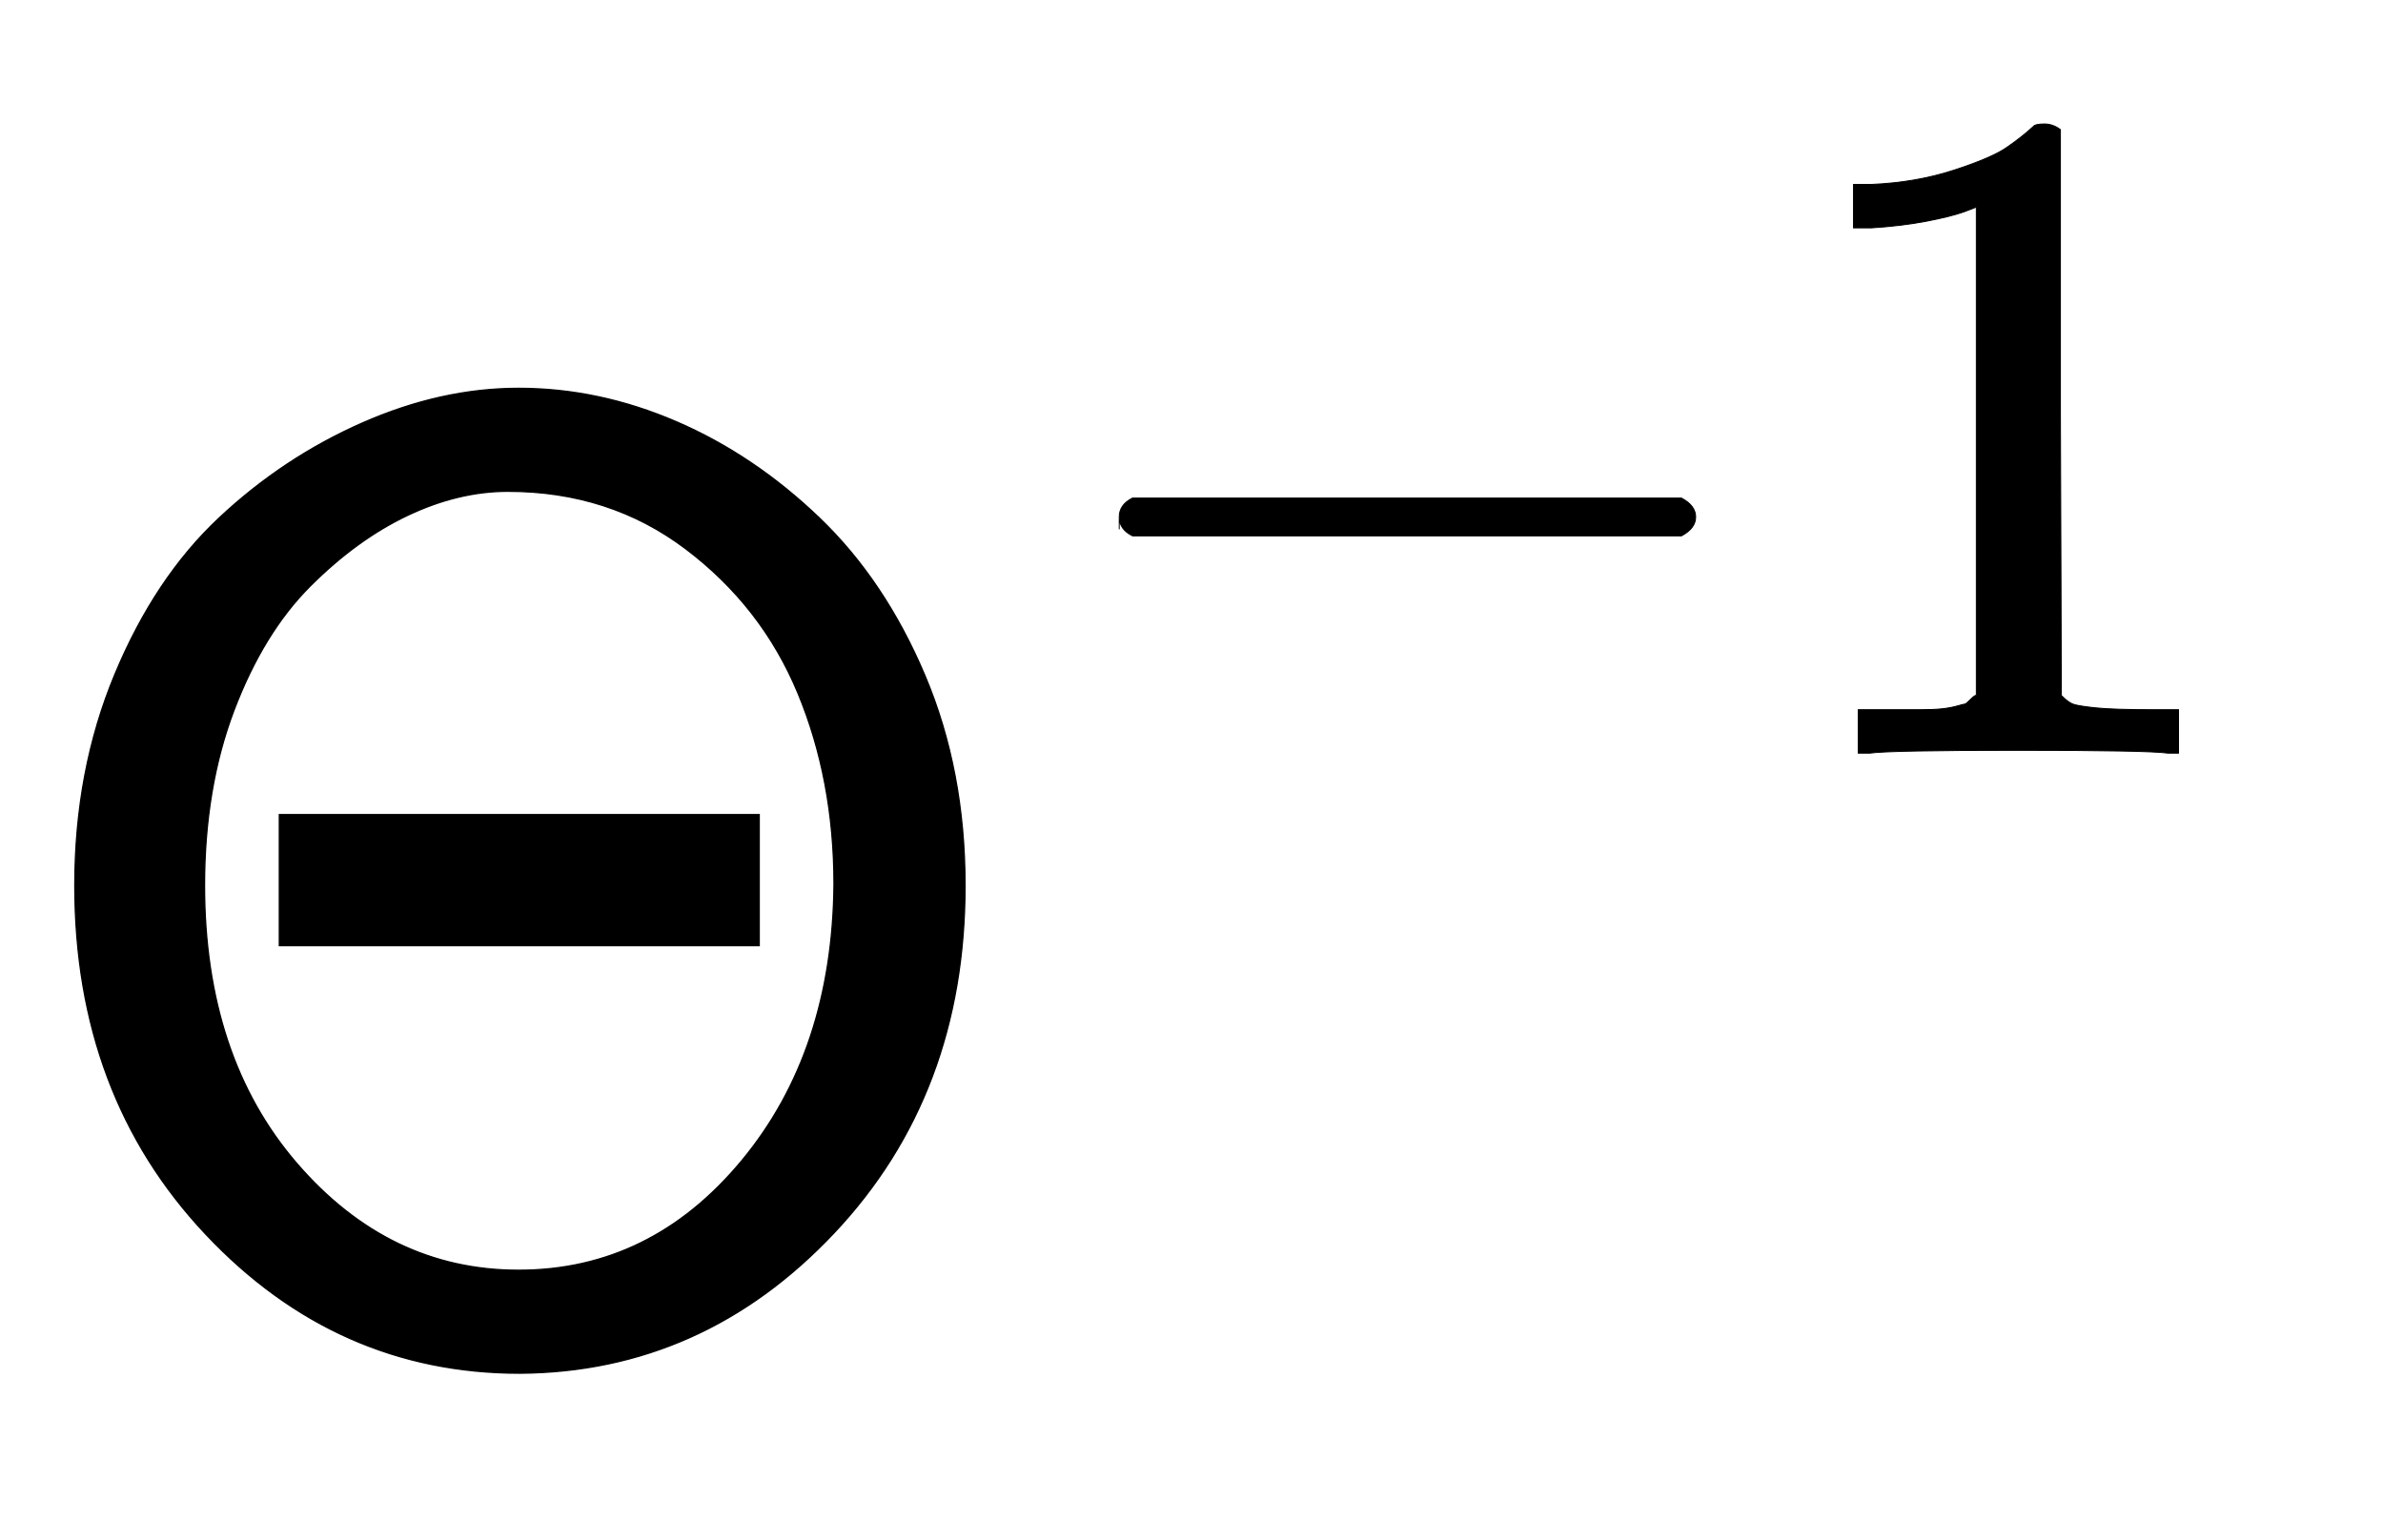<svg xmlns:xlink="http://www.w3.org/1999/xlink" width="4.141ex" height="2.676ex" style="vertical-align: -0.338ex;" viewBox="0 -1006.6 1782.9 1152.1" role="img" focusable="false" xmlns="http://www.w3.org/2000/svg" aria-labelledby="MathJax-SVG-1-Title">
<title id="MathJax-SVG-1-Title">{\displaystyle {\mathsf {\Theta }}^{-1}}</title>
<defs aria-hidden="true">
<path stroke-width="1" id="E1-MJSS-398" d="M56 344Q56 430 86 502T164 619T271 690T388 716Q448 716 506 691T613 619T692 501T722 344Q722 188 624 84T389 -21Q252 -21 154 83T56 344ZM624 345Q624 423 597 488T513 596T380 639Q343 639 305 621T232 568T175 475T153 344Q153 216 222 136T388 56Q487 56 555 138T624 345ZM209 299V397H568V299H209Z"></path>
<path stroke-width="1" id="E1-MJMAIN-2212" d="M84 237T84 250T98 270H679Q694 262 694 250T679 230H98Q84 237 84 250Z"></path>
<path stroke-width="1" id="E1-MJMAIN-31" d="M213 578L200 573Q186 568 160 563T102 556H83V602H102Q149 604 189 617T245 641T273 663Q275 666 285 666Q294 666 302 660V361L303 61Q310 54 315 52T339 48T401 46H427V0H416Q395 3 257 3Q121 3 100 0H88V46H114Q136 46 152 46T177 47T193 50T201 52T207 57T213 61V578Z"></path>
</defs>
<g stroke="currentColor" fill="currentColor" stroke-width="0" transform="matrix(1 0 0 -1 0 0)" aria-hidden="true">
 <use xlink:href="#E1-MJSS-398" x="0" y="0"></use>
<g transform="translate(778,443)">
 <use transform="scale(0.707)" xlink:href="#E1-MJMAIN-2212" x="0" y="0"></use>
 <use transform="scale(0.707)" xlink:href="#E1-MJMAIN-31" x="778" y="0"></use>
</g>
</g>
</svg>